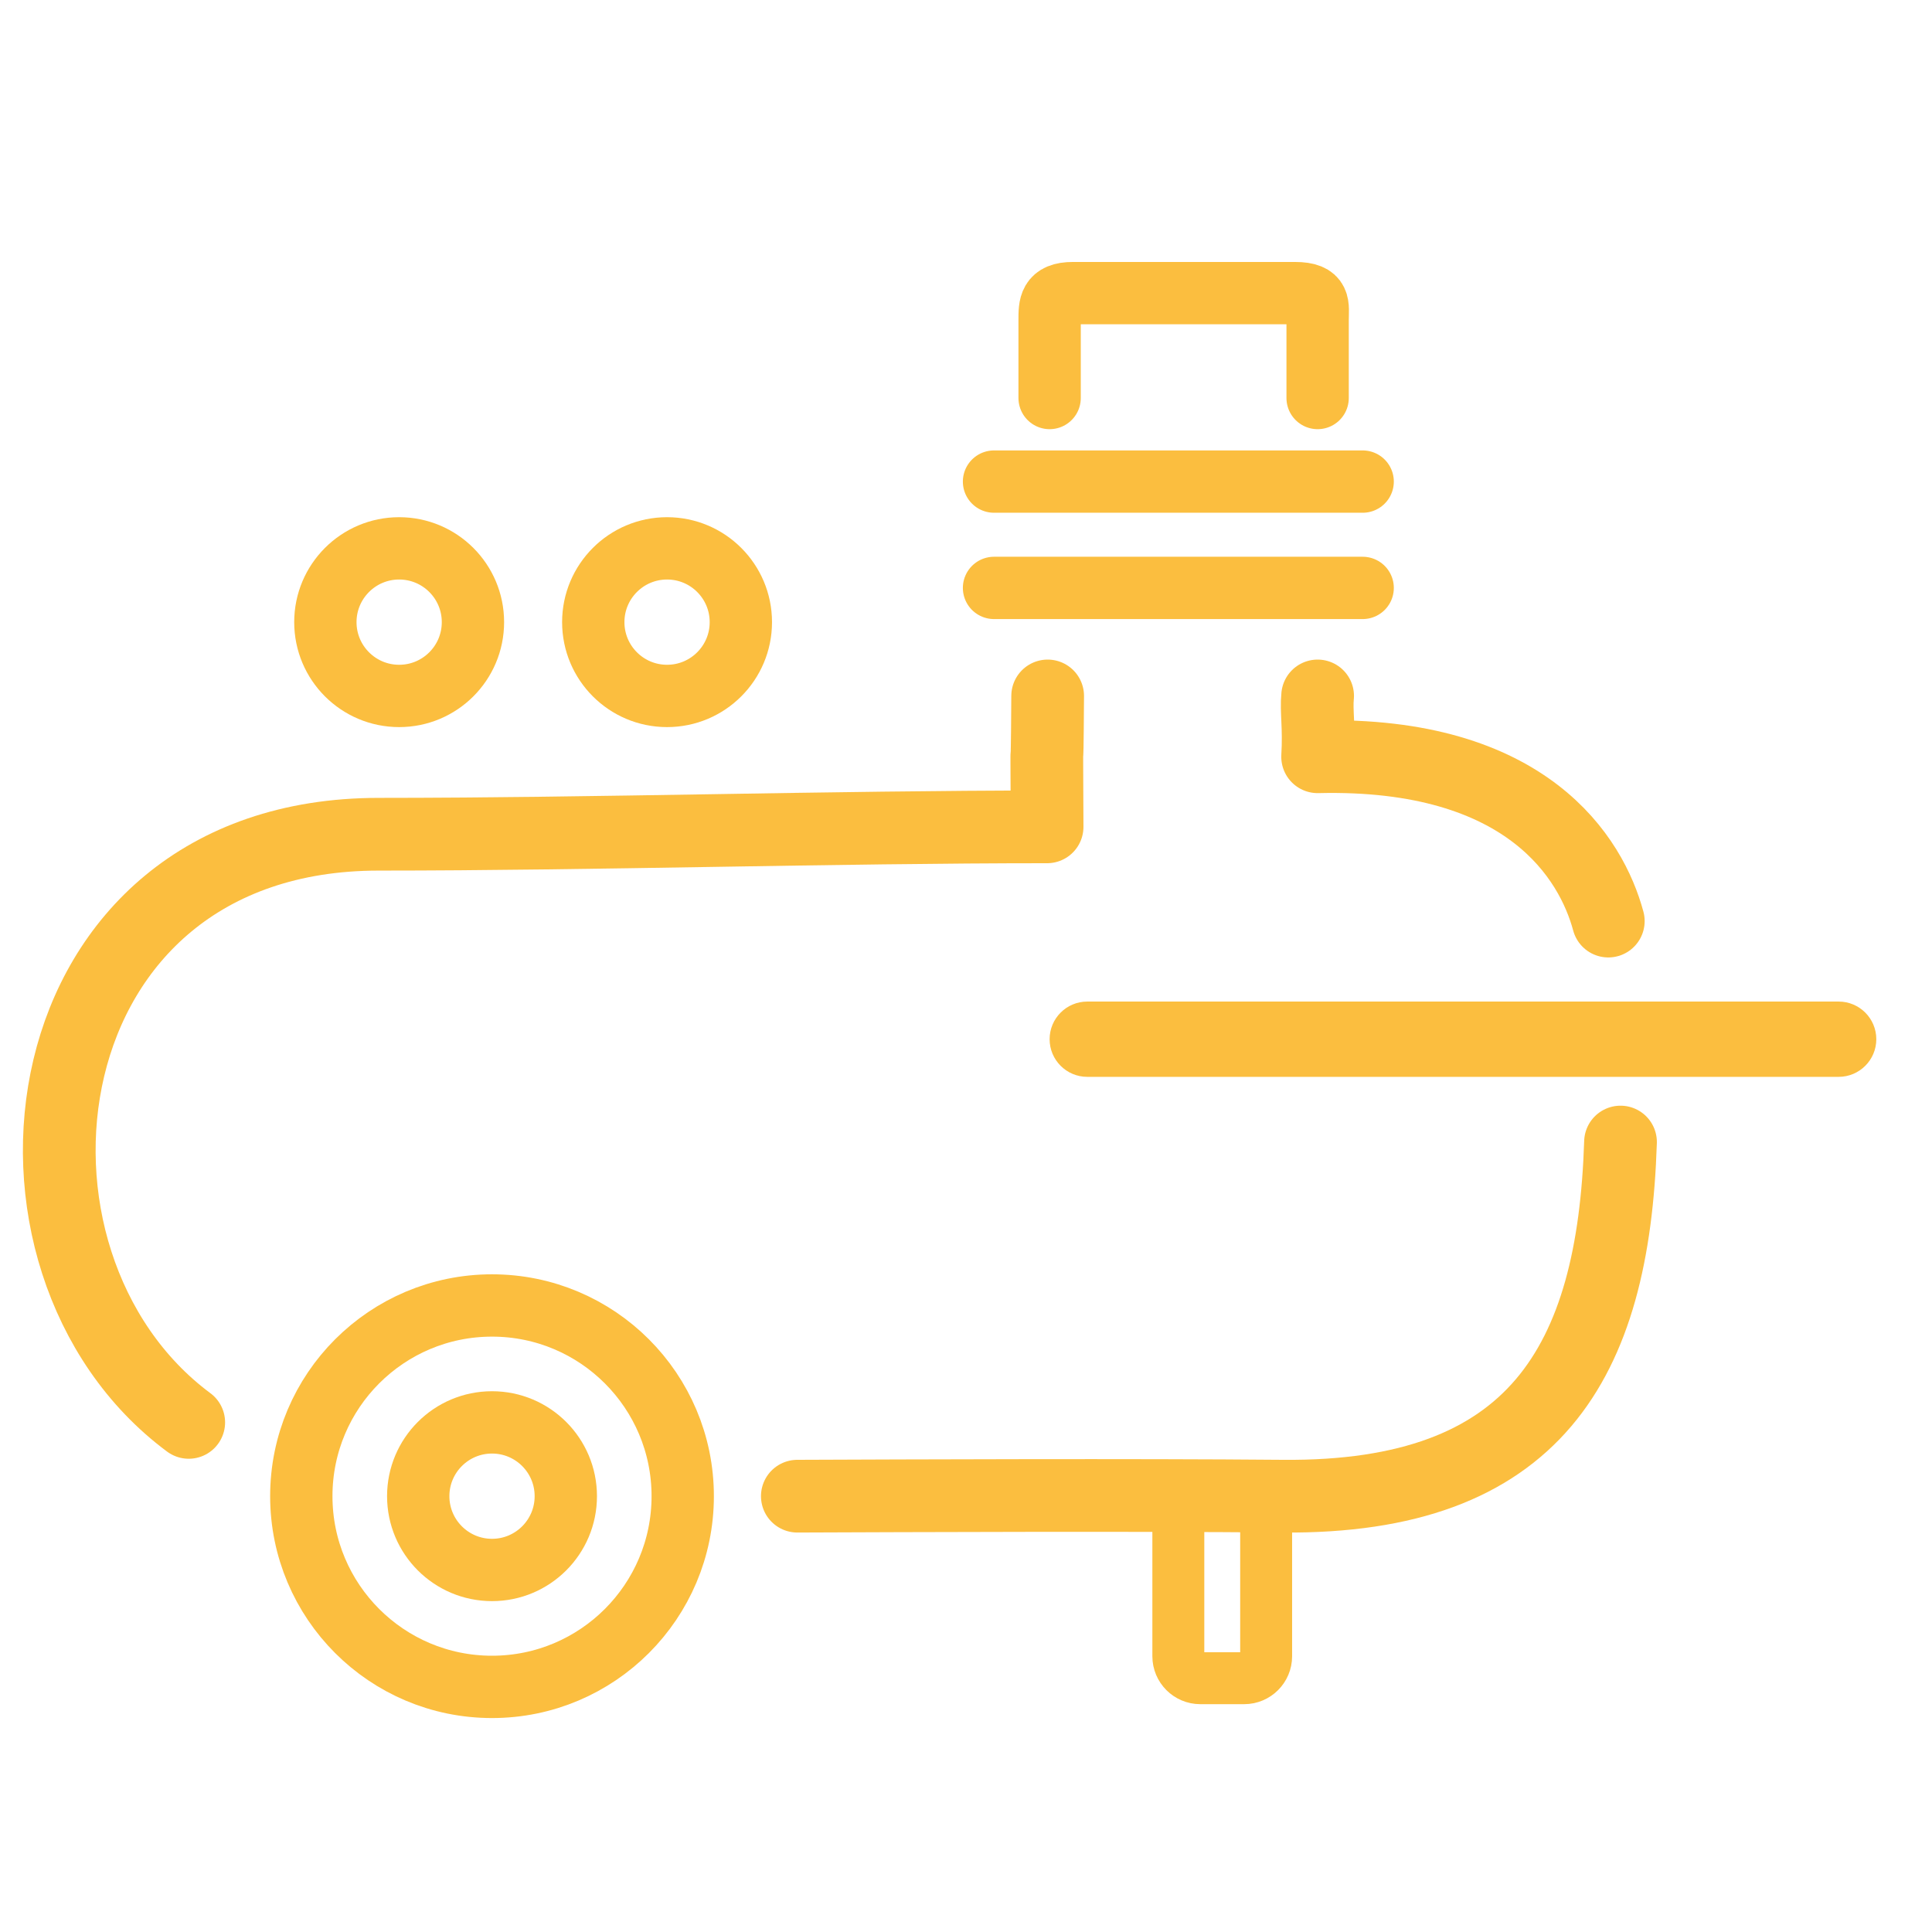 <?xml version="1.0" encoding="UTF-8" standalone="no"?> <svg xmlns="http://www.w3.org/2000/svg" xmlns:xlink="http://www.w3.org/1999/xlink" xmlns:serif="http://www.serif.com/" width="93px" height="93px" version="1.1" xml:space="preserve" style="fill-rule:evenodd;clip-rule:evenodd;stroke-linecap:round;stroke-linejoin:round;stroke-miterlimit:1.5;"> <rect id="Plan-de-travail8" serif:id="Plan de travail8" x="0.365" y="0.615" width="91.668" height="91.668" style="fill:none;"></rect> <circle cx="23.684" cy="72.021" r="9.18" style="fill:none;stroke:#fbbe3f;stroke-width:3px;"></circle> <circle cx="23.684" cy="72.021" r="3.552" style="fill:none;stroke:#fbbe3f;stroke-width:3px;"></circle> <circle cx="19.214" cy="29.948" r="3.552" style="fill:none;stroke:#fbbe3f;stroke-width:3px;"></circle> <circle cx="32.11" cy="29.948" r="3.552" style="fill:none;stroke:#fbbe3f;stroke-width:3px;"></circle> <path d="M9.085,68.469c-10.452,-7.761 -7.989,-28.312 9.145,-28.312c10.249,0 21.925,-0.355 32.174,-0.355c-0.029,-6.613 -0.008,-0.613 0.027,-6.302" style="fill:none;stroke:#fbbe3f;stroke-width:3.5px;"></path> <path d="M38.381,72.021c5.397,-0.021 16.191,-0.064 23.368,0c12.136,0.108 15.918,-6.418 16.257,-17.047" style="fill:none;stroke:#fbbe3f;stroke-width:3.5px;"></path> <path d="M90.319,50.024c0,-1 -0.812,-1.812 -1.812,-1.812l-36.17,0c-1,0 -1.812,0.812 -1.812,1.812c0,1 0.812,1.812 1.812,1.812l36.17,0c1,0 1.812,-0.812 1.812,-1.812Z" style="fill:#fbbe3f;"></path> <path d="M47.849,23.182c5.915,0 11.83,0 17.745,0" style="fill:none;stroke:#fbbe3f;stroke-width:3px;"></path> <path d="M47.849,28.3c5.915,0 11.83,0 17.745,0" style="fill:none;stroke:#fbbe3f;stroke-width:3px;"></path> <path d="M63.426,33.5c-0.075,0.736 0.086,1.482 0,2.928c10.121,-0.243 13.186,4.917 13.992,7.91" style="fill:none;stroke:#fbbe3f;stroke-width:3.5px;"></path> <path d="M60.948,73.079c0,-0.583 -0.474,-1.057 -1.057,-1.057l-2.113,0c-0.583,0 -1.057,0.474 -1.057,1.057l0,6.647c0,0.584 0.474,1.057 1.057,1.057l2.113,0c0.583,0 1.057,-0.473 1.057,-1.057l0,-6.647Z" style="fill:none;stroke:#fbbe3f;stroke-width:2.5px;"></path> <path d="M50.525,19.159l0,-3.741c0,-0.722 -0.004,-1.308 1.123,-1.308l10.684,0c1.268,0 1.094,0.586 1.094,1.308l0,3.741" style="fill:none;stroke:#fbbe3f;stroke-width:3px;"></path> </svg> 